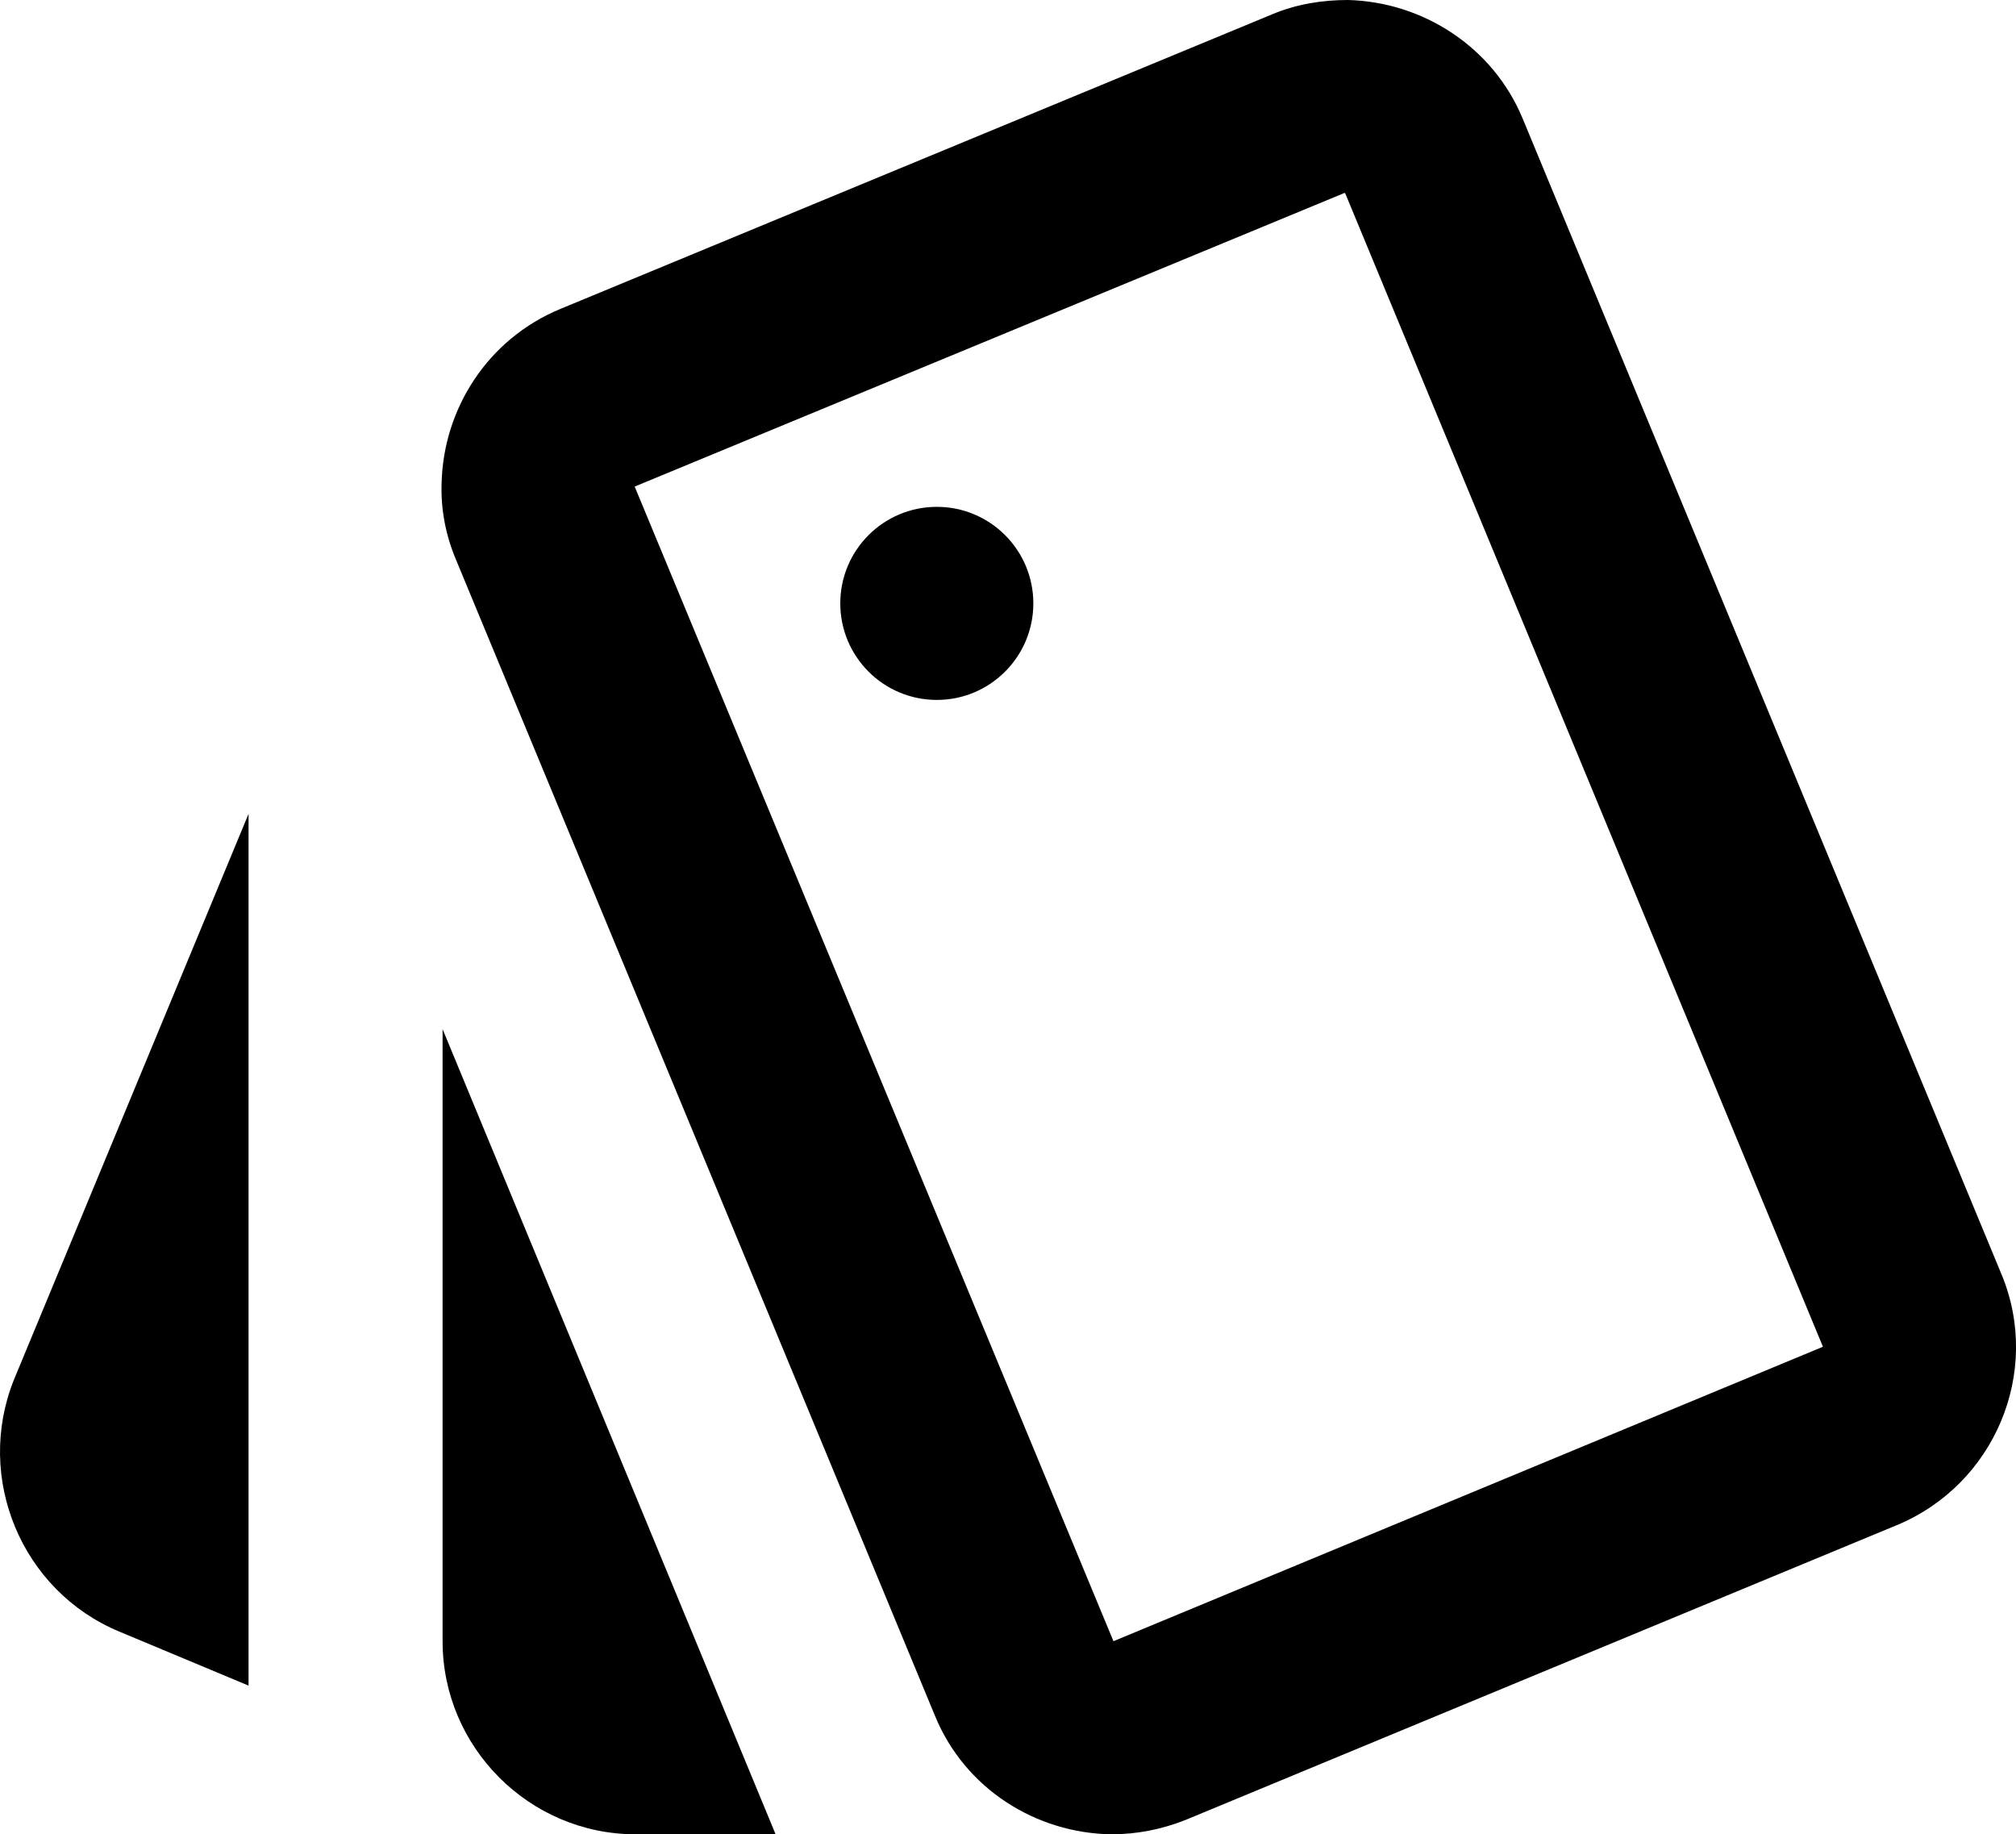 <?xml version="1.0" encoding="UTF-8"?>
<svg id="Calque_2" data-name="Calque 2" xmlns="http://www.w3.org/2000/svg" width="20.885" height="19" viewBox="0 0 20.885 19">
  <g id="Calque_1-2" data-name="Calque 1">
    <path d="M1.235,16.9l1.34,.56V8.43L.145,14.29c-.41,1.02,.08,2.19,1.09,2.61Zm19.5-3.7L15.775,1.23c-.31-.75-1.04-1.21-1.81-1.23-.26,0-.53,.04-.79,.15L5.805,3.2c-.75,.31-1.21,1.03-1.23,1.8-.01,.27,.04,.54,.15,.8l4.96,11.97c.31,.76,1.05,1.22,1.83,1.23,.26,0,.52-.05,.77-.15l7.36-3.05c1.02-.42,1.51-1.59,1.09-2.6Zm-9.2,3.8L6.575,5.04l7.35-3.04h.01l4.95,11.95-7.35,3.05Z"/>
    <circle cx="9.705" cy="6.25" r="1"/>
    <path d="M4.585,17c0,1.1,.9,2,2,2h1.45l-3.45-8.34v6.34Z"/>
  </g>
</svg>